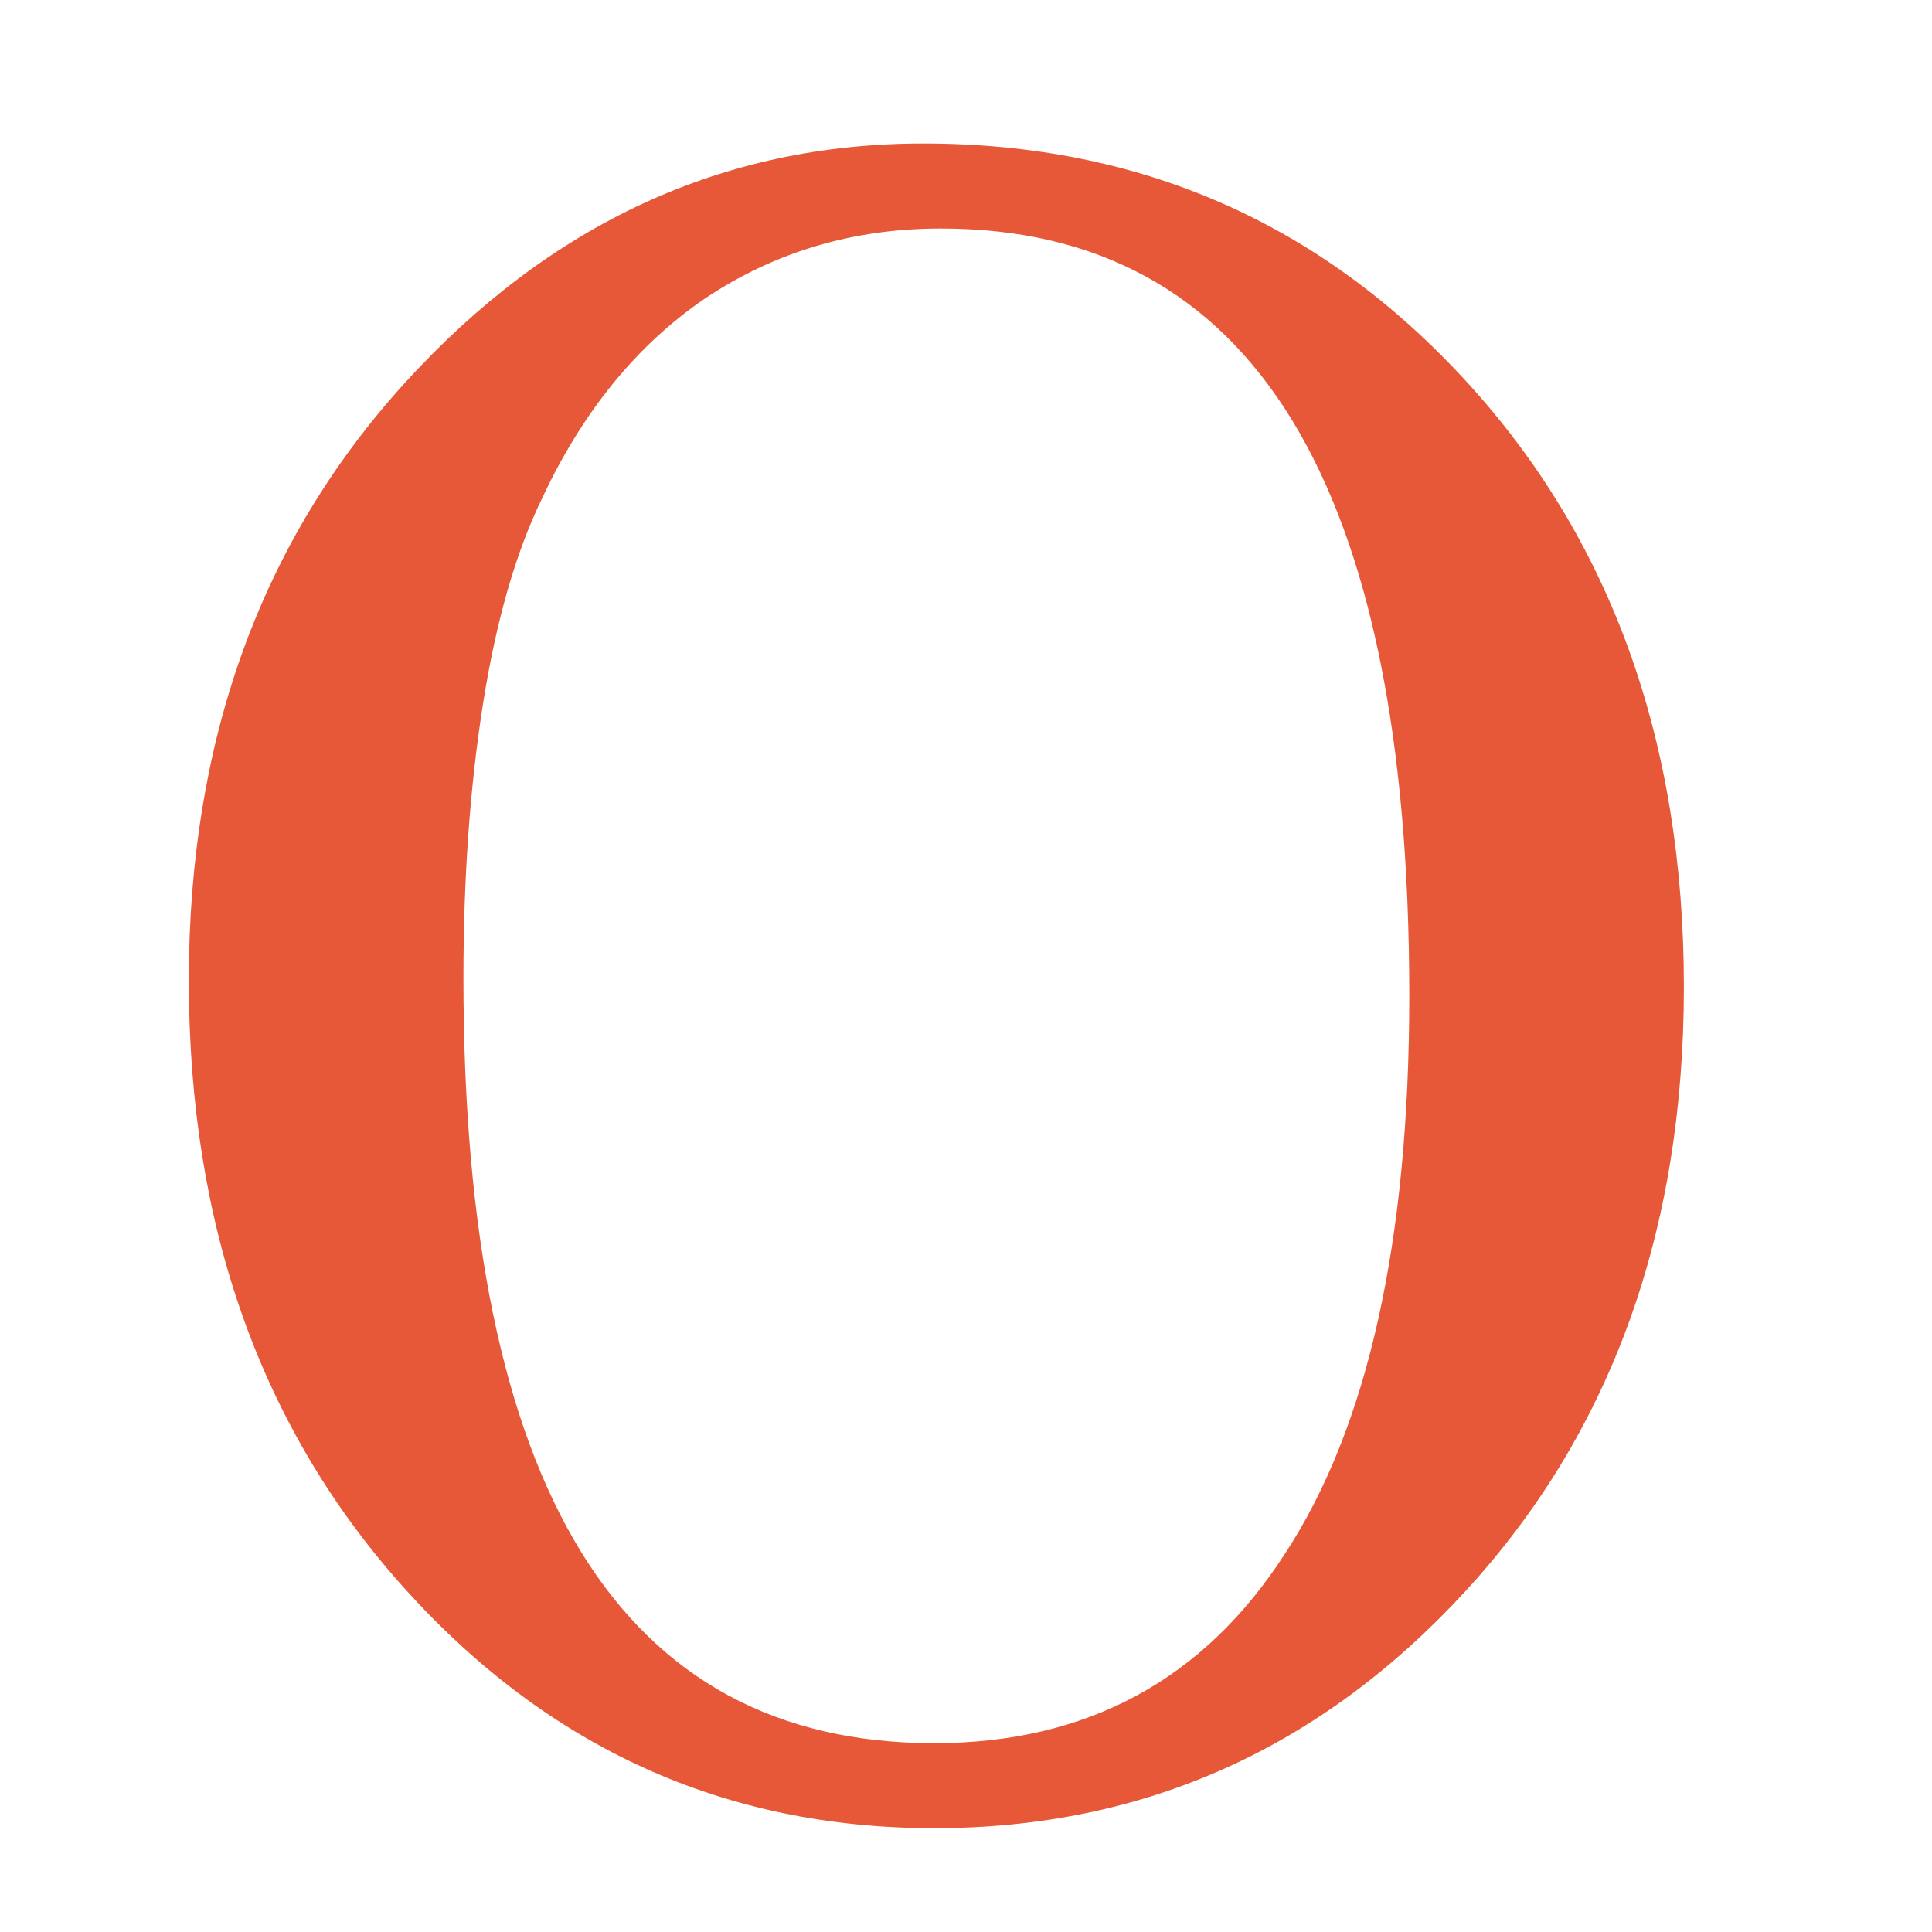 <svg width="192" height="192" viewBox="0 0 192 192" fill="none" xmlns="http://www.w3.org/2000/svg">
<g clip-path="url(#clip0_34_66)">
<path d="M91.754 14.261C113.268 14.261 131.245 22.131 145.684 37.869C160.123 53.608 167.342 73.678 167.342 98.08C167.342 122.338 160.123 142.336 145.684 158.074C131.245 173.813 113.629 181.682 92.837 181.682C72.045 181.682 54.502 173.74 40.207 157.858C25.912 141.975 18.765 121.832 18.765 97.43C18.765 73.606 25.912 53.824 40.207 38.086C54.646 22.203 71.828 14.261 91.754 14.261ZM93.487 22.708C84.823 22.708 77.026 25.018 70.096 29.639C63.309 34.26 57.895 40.901 53.852 49.565C51.253 54.907 49.303 61.694 48.004 69.924C46.704 78.154 46.055 87.251 46.055 97.214C46.055 147.895 61.649 173.235 92.837 173.235C107.998 173.235 119.621 166.954 127.707 154.392C135.938 141.83 140.053 123.348 140.053 98.946C140.053 48.121 124.531 22.708 93.487 22.708Z" fill="#E65837"/>
</g>
<defs>
<clipPath id="clip0_34_66">
<rect width="192" height="192" fill="white"/>
</clipPath>
</defs>
</svg>
